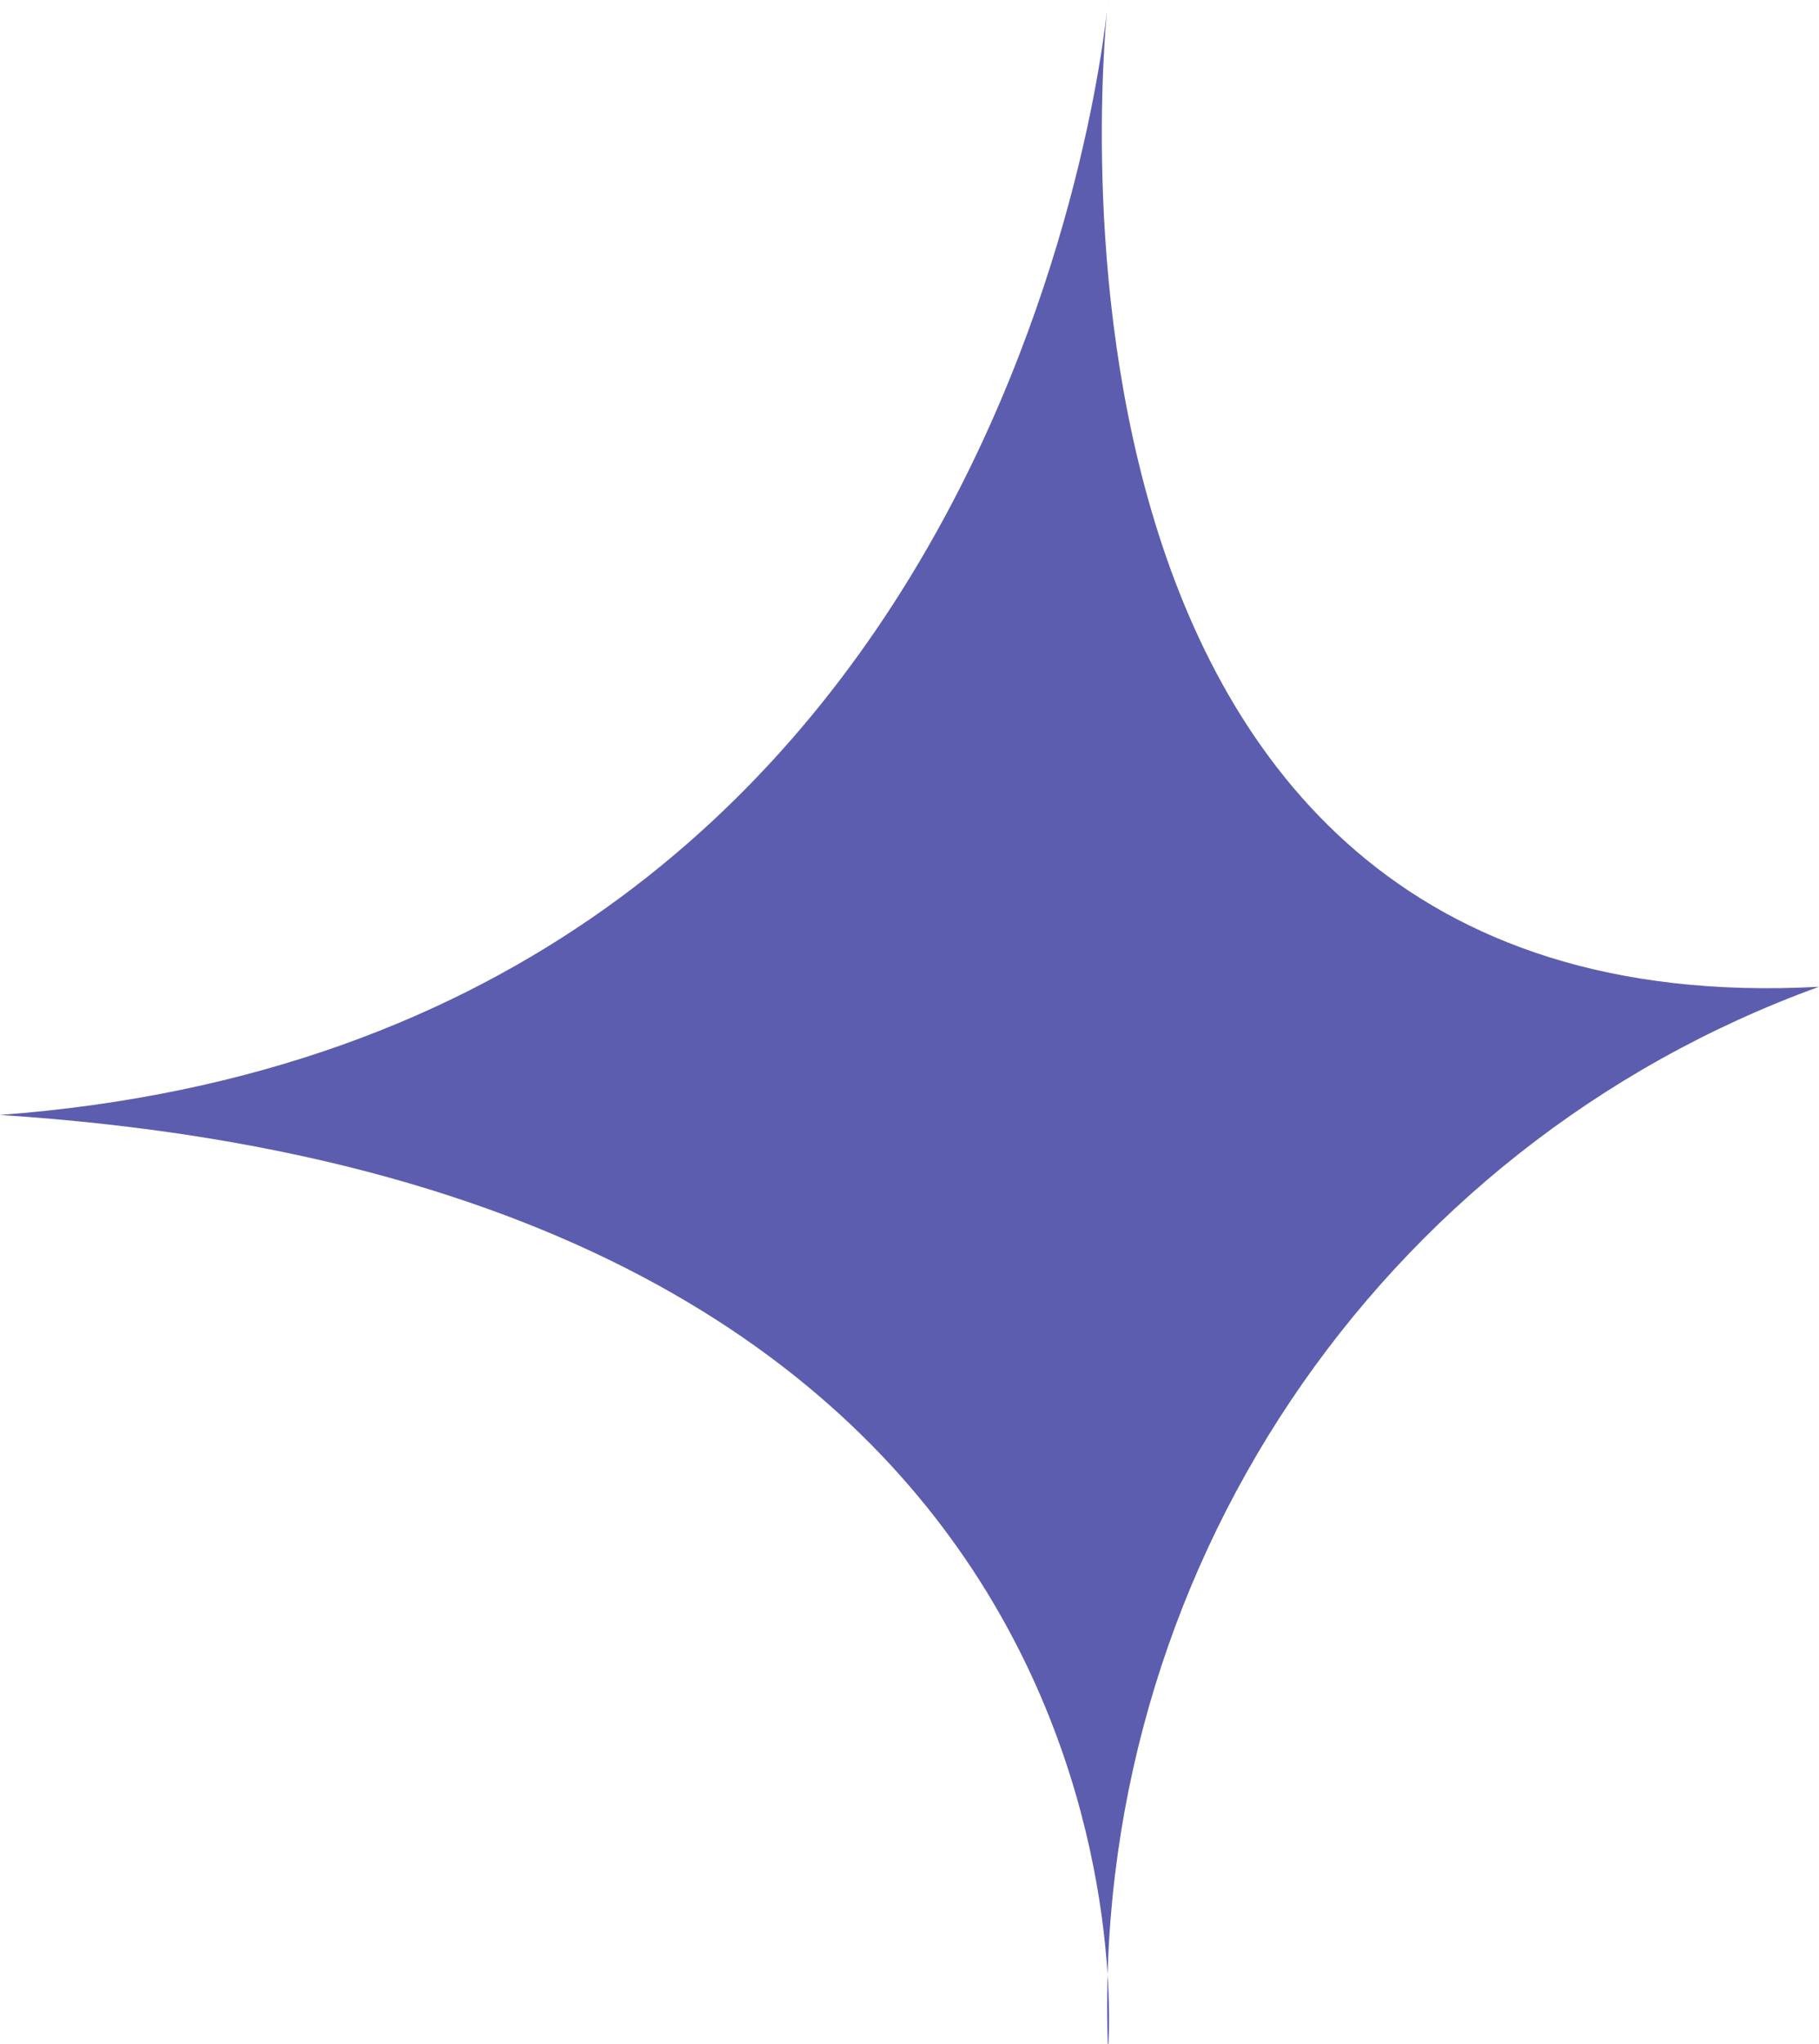 <?xml version="1.0" encoding="UTF-8"?>
<svg id="Calque_1" xmlns="http://www.w3.org/2000/svg" width="28.4" height="31.9" version="1.1" viewBox="0 0 28.4 31.9">
  <!-- Generator: Adobe Illustrator 29.1.0, SVG Export Plug-In . SVG Version: 2.1.0 Build 142)  -->
  <defs>
    <style>
      .st0 {
        fill: #5d5daf;
      }
    </style>
  </defs>
  <path id="Tracé_3" class="st0" d="M0,17.4C16,16.2,17.3,0,17.3,0c0,0-1.9,16.1,11.1,15.4-6.9,2.5-11.4,9.2-11.1,16.6,0,0,1.2-13.4-17.3-14.6Z"/>
</svg>
